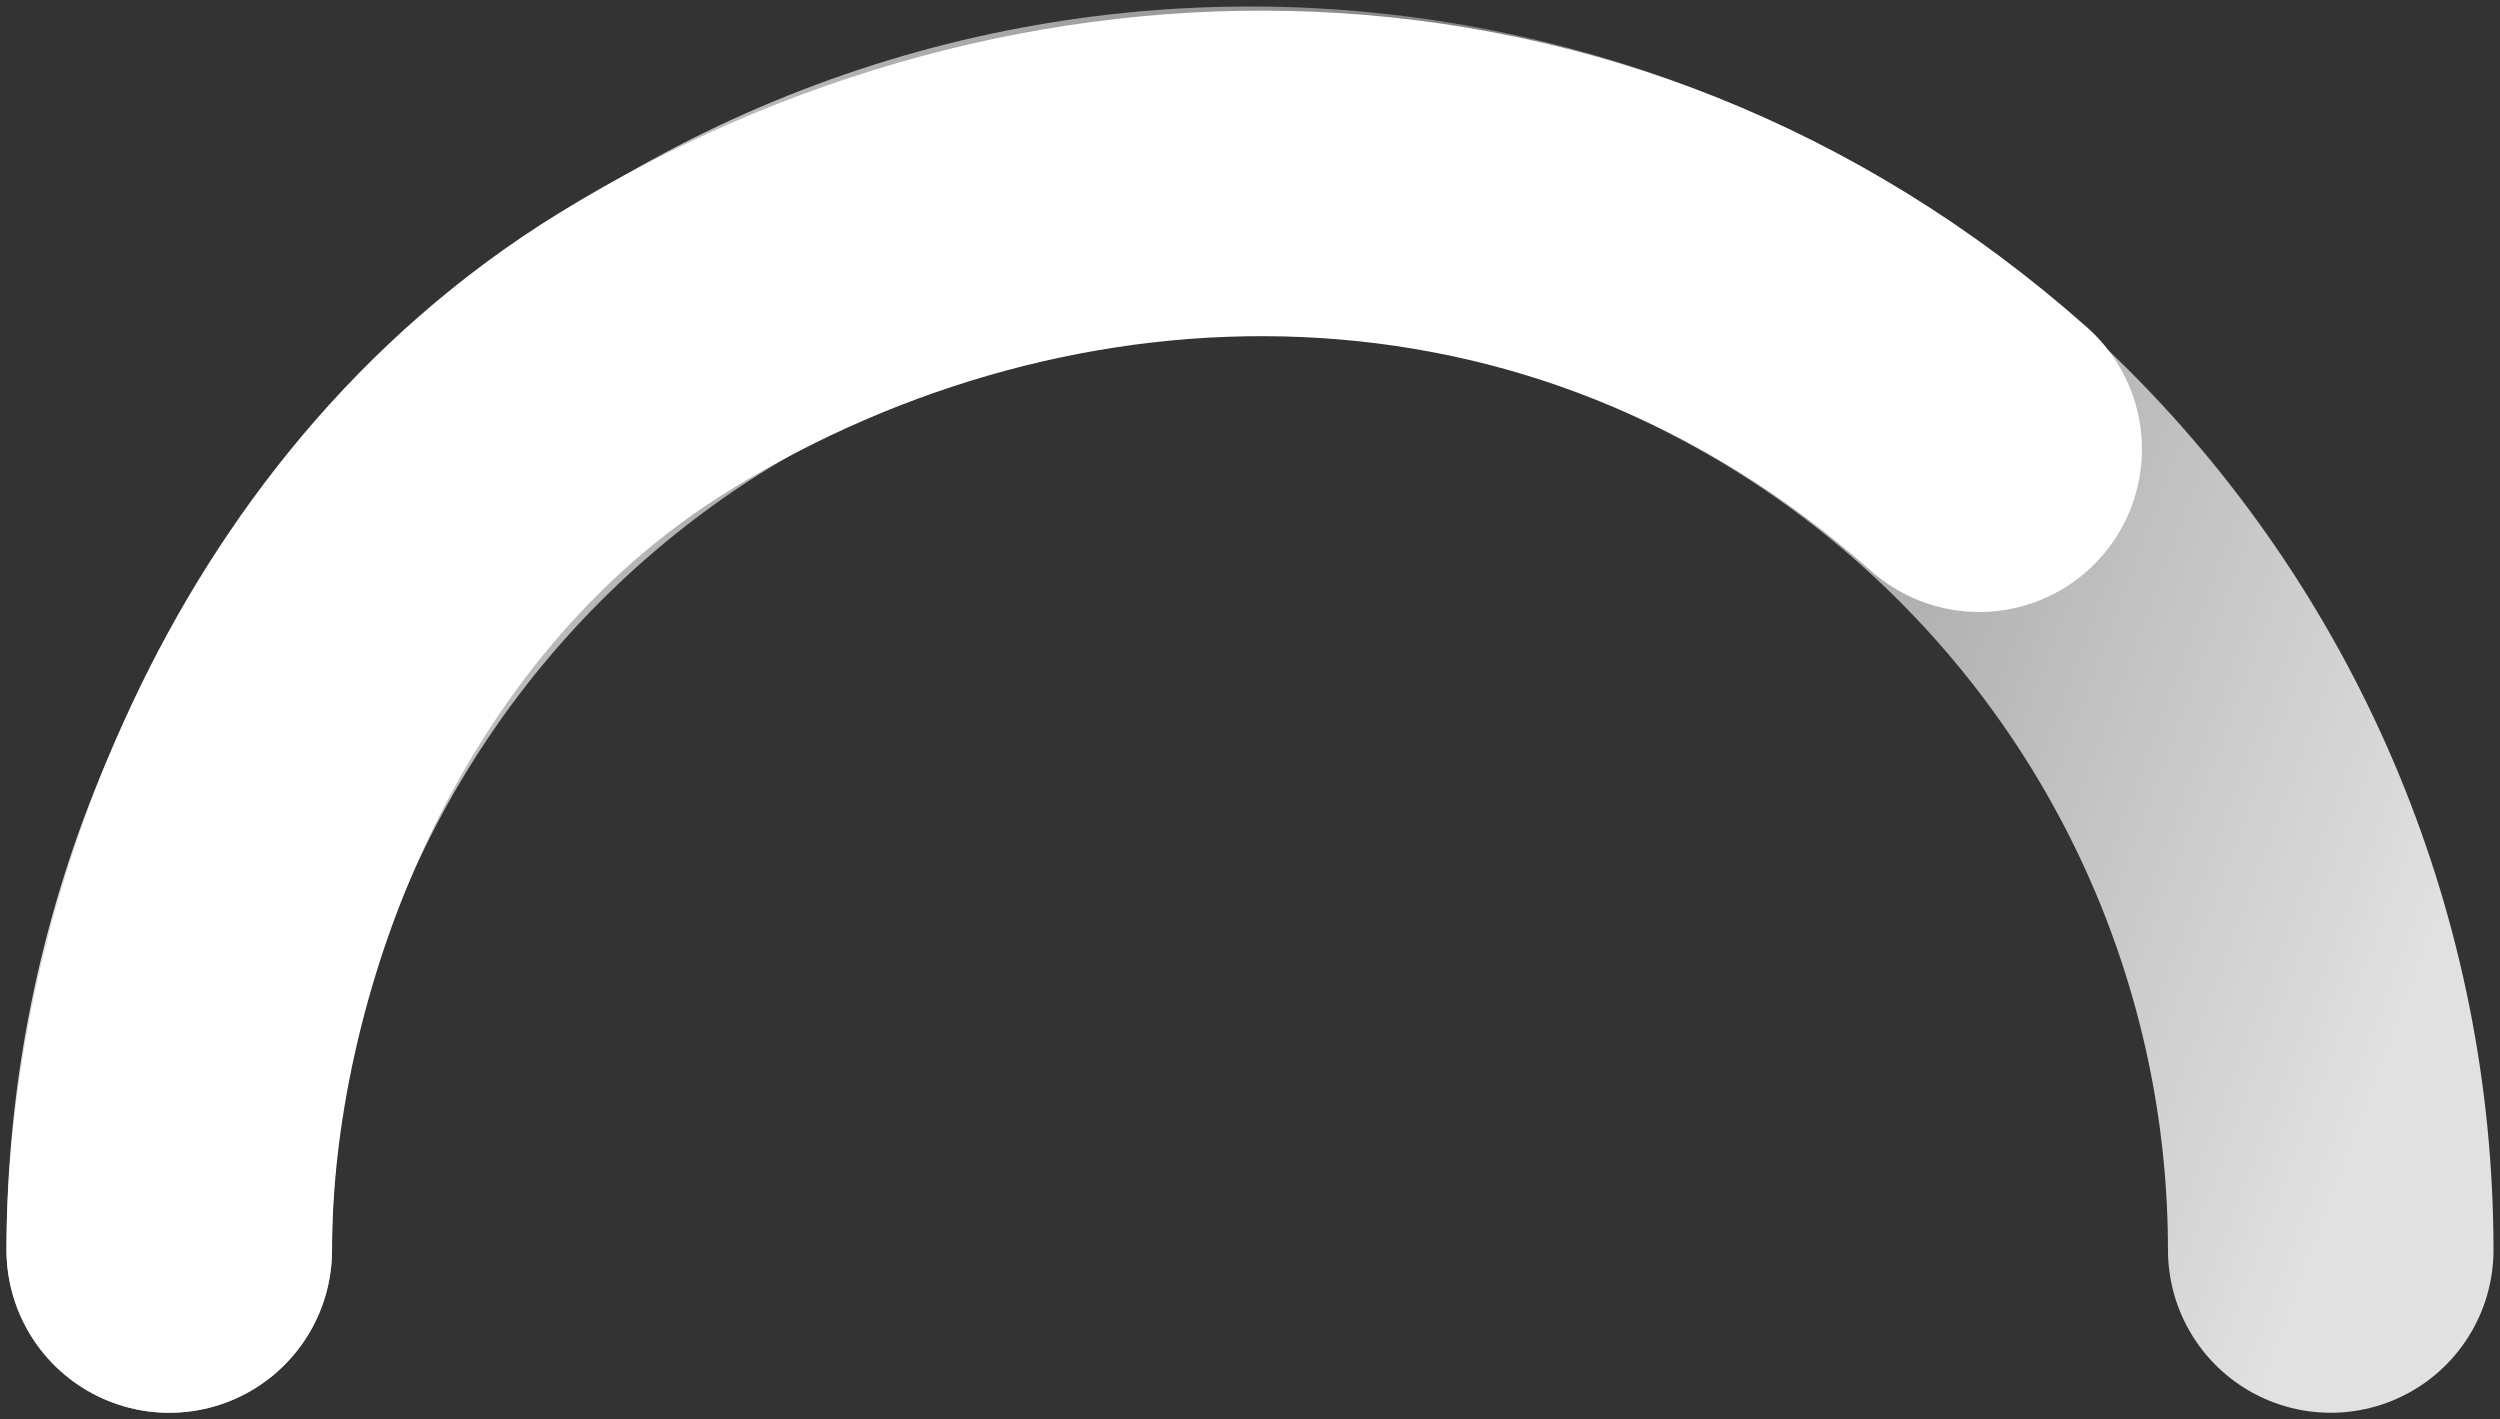 <svg xmlns="http://www.w3.org/2000/svg" width="192" height="109" viewBox="0 0 192 109" fill="none"><rect x="0" y="0" width="192" height="109" fill="#333333" stroke="none"/><path d="M179 96C179 73.987 170.255 52.876 154.69 37.31C139.124 21.745 118.013 13 96 13C73.987 13 52.876 21.745 37.31 37.31C21.745 52.876 13 73.987 13 96" stroke="url(#paint0_linear_1402_6129)" stroke-opacity="0.85" stroke-width="25" stroke-linecap="round"></path><path d="M152 34.5C121 7 80 8.23 49.5 27C23.5 43.001 13 74.025 13 96" stroke="white" stroke-width="25" stroke-linecap="round"></path><defs><linearGradient id="paint0_linear_1402_6129" x1="13" y1="30.035" x2="179.109" y2="92.242" gradientUnits="userSpaceOnUse"><stop stop-color="white"></stop><stop offset="0.475" stop-color="white" stop-opacity="0.45"></stop><stop offset="1" stop-color="white"></stop></linearGradient></defs></svg>